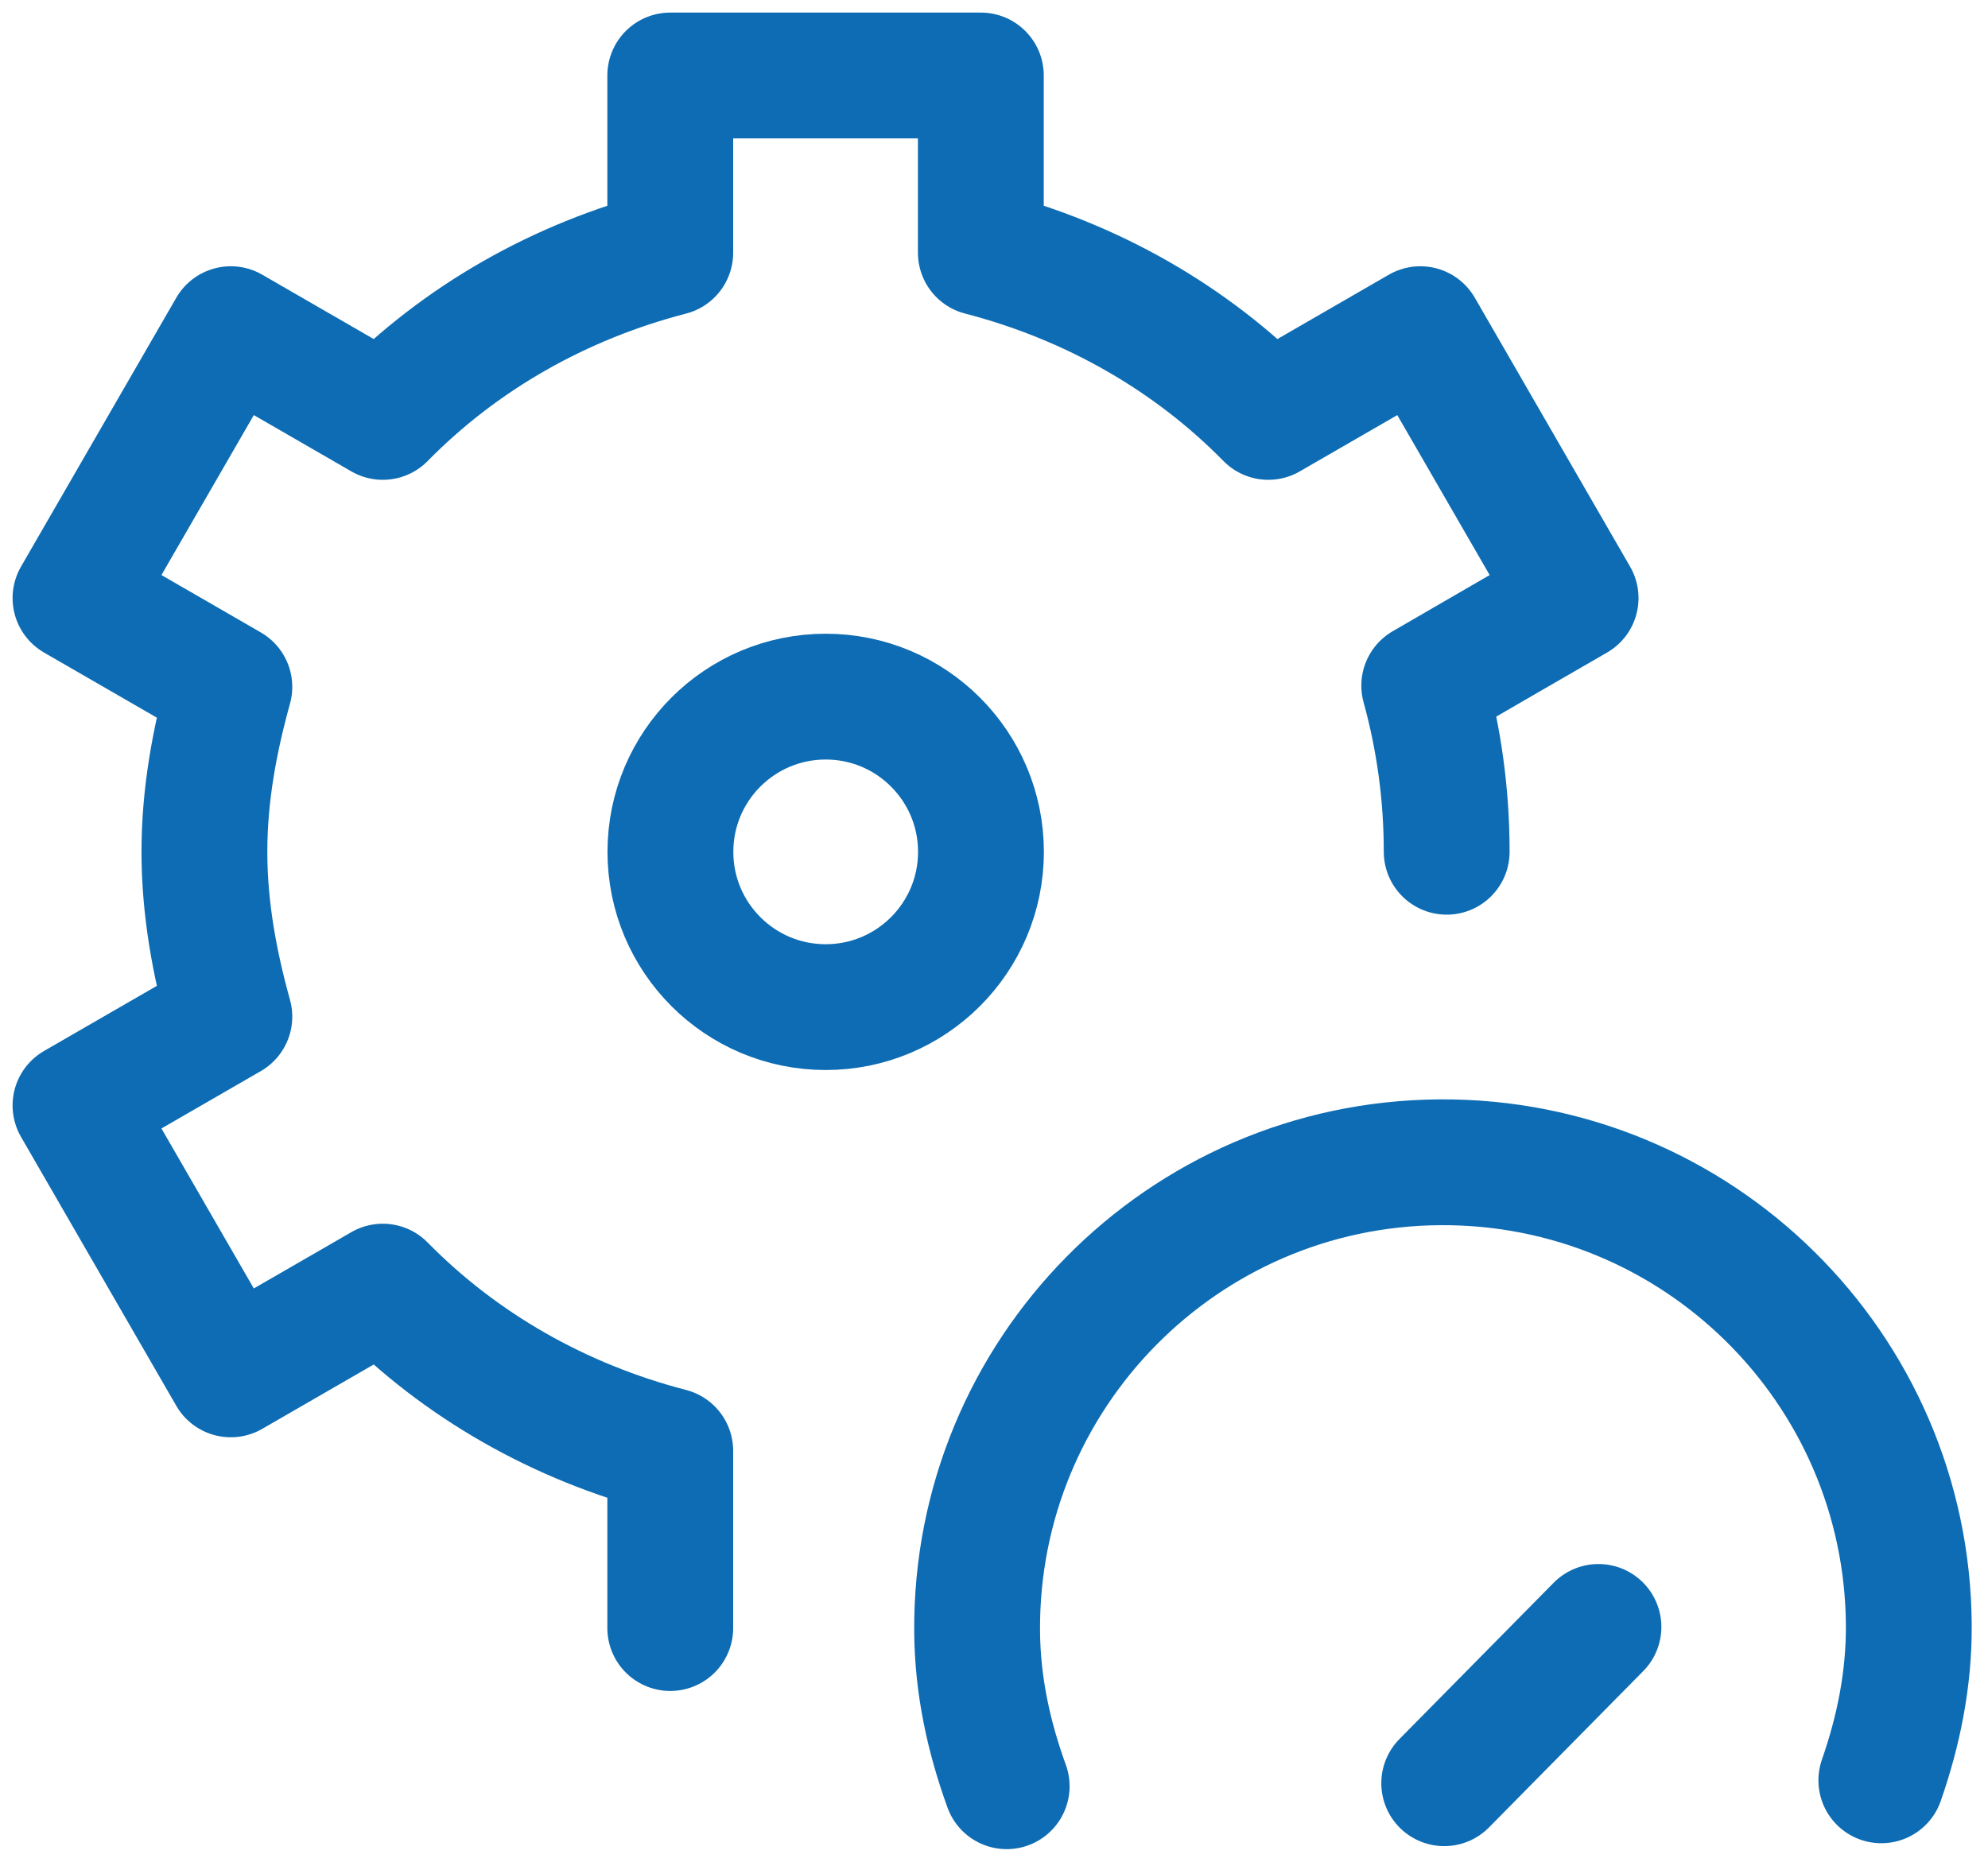 <svg xmlns="http://www.w3.org/2000/svg" width="79" height="74" viewBox="0 0 79 74" fill="none"><path d="M57.391 70.876L63.52 64.664" stroke="#0D6CB3" stroke-width="5" stroke-miterlimit="10" stroke-linecap="round" stroke-linejoin="round"></path><path d="M74.761 70.761C75.437 68.818 75.867 66.759 75.853 64.583C75.784 54.359 67.44 46.127 57.216 46.196C46.992 46.265 38.76 54.609 38.829 64.833C38.843 67.008 39.302 69.061 40.004 70.996" stroke="#0D6CB3" stroke-width="5" stroke-miterlimit="10" stroke-linecap="round" stroke-linejoin="round"></path><path d="M32.812 40.029C36.219 40.029 38.982 37.266 38.982 33.858C38.982 30.45 36.219 27.688 32.812 27.688C29.403 27.688 26.641 30.45 26.641 33.858C26.641 37.266 29.403 40.029 32.812 40.029Z" stroke="#0D6CB3" stroke-width="5" stroke-miterlimit="10" stroke-linecap="round" stroke-linejoin="round"></path><path d="M57.489 33.854C57.489 31.567 57.178 29.353 56.597 27.252C57.253 26.865 62.612 23.771 62.612 23.771L56.441 13.083L50.401 16.571C47.315 13.429 43.373 11.182 38.977 10.043V3H26.635V10.044C22.239 11.182 18.298 13.429 15.212 16.571L9.171 13.083L3 23.771L9.114 27.301C8.533 29.401 8.123 31.57 8.123 33.854C8.123 36.139 8.533 38.308 9.114 40.407L3 43.937L9.171 54.626L15.212 51.138C18.297 54.279 22.239 56.526 26.635 57.665V64.709" stroke="#0D6CB3" stroke-width="5" stroke-miterlimit="10" stroke-linecap="round" stroke-linejoin="round"></path></svg>
